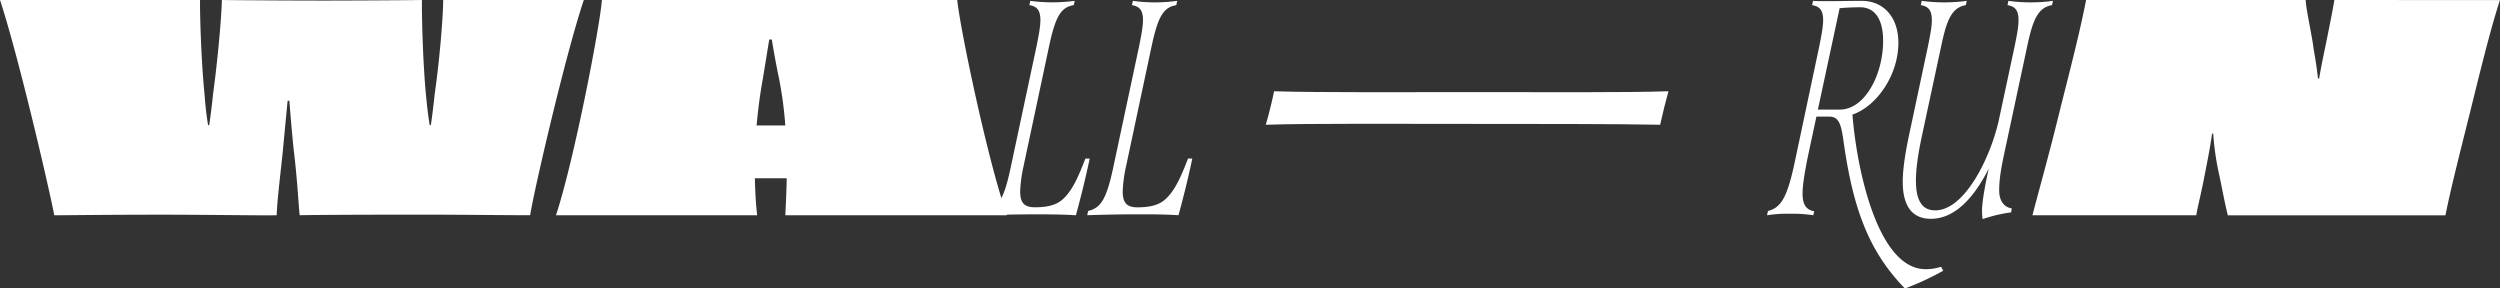 <svg viewBox="0 0 1167.14 134.68" xmlns="http://www.w3.org/2000/svg"><rect x="0" y="0" width="1167.14" height="134.68" fill="#333333" stroke="none"/><g fill="#fff"><path d="m206.9 0c0 7.5-1.61 27.61-4 44.22-.4 4.16-1.07 9.38-1.74 14.21h-.54c-.8-4.56-1.34-9.79-1.74-13.94-1.49-15.41-2.03-38.19-1.88-44.49-7.5.13-34.3.27-46 .27-12 0-39.78-.14-47.42-.27-.13 7.37-1.87 27.61-4.15 44.22-.4 4.16-1.07 9.38-1.74 14.21h-.54a136.91 136.91 0 0 1 -1.61-13.94c-1.6-15.28-2.27-38.19-2.14-44.49h-93.4c8.31 25.06 22.91 87.64 25.33 100.5 7.5 0 23.05-.27 50.11-.27 22 0 45 .41 53.74.27.13-5.89 1.47-16.75 2.81-29.48l2.28-24h.81c.67 8.17 1.34 16.61 2.14 23.71 1.61 13.54 2.14 24.53 2.68 29.75 5.76-.13 25.73-.27 55.61-.27 21 0 39.4.27 52 .27 1.6-10.7 16.49-75.02 25.05-100.48z"/><path d="m506.72 74.05c-3.43 8.86-6.15 15-10.58 19-3.29 3-8 3.72-13 3.72-4.72 0-6.87-1.86-6.87-7.44a65.1 65.1 0 0 1 1.58-11.73l11.87-55.77c3-14.16 5.57-18.45 11.58-19.45l.43-2a77.51 77.51 0 0 1 -10.3.71 74.83 74.83 0 0 1 -10.43-.69l-.43 2c3.58.57 5.15 2.43 5.15 7 0 2.86-.71 6.86-1.86 12.44l-11.86 55.64c-1.48 7.08-2.84 11.84-4.5 15-8.56-27.99-19.5-80.84-20.61-92.48h-165.89c-.94 12.6-13.14 75.44-21.44 100.5h93.93c-.53-4.42-.94-10.45-1.07-17.28h14.87c-.13 6.56-.4 12.32-.67 17.28h103.45c0-.09-.06-.19-.1-.28 4.64-.1 9.07-.15 12.87-.15 6.15 0 12.87 0 19.45.43 2.43-8.86 4.58-17.59 6.44-26.45zm-145.86-15.49h-7.64c.67-7.24 1.61-14.74 2.95-22 .94-5.62 2-12.33 2.95-18.09h1.21c.93 5.76 2.14 12.47 3.35 18.09a179.41 179.41 0 0 1 2.94 22z"/><path d="m544 93.07c-3.28 3-8 3.72-13 3.72-4.72 0-6.86-1.86-6.86-7.44a64.91 64.91 0 0 1 1.57-11.73l11.87-55.77c3-14.16 5.58-18.45 11.58-19.45l.43-2a77.47 77.47 0 0 1 -10.29.71 74.61 74.61 0 0 1 -10.41-.71l-.43 2c3.57.57 5.15 2.43 5.15 7 0 2.86-.72 6.86-1.86 12.44l-11.87 55.64c-3.15 15-5.72 19.59-11.87 21l-.43 2c8.15-.28 16.59-.43 23.17-.43 6.14 0 12.87 0 19.44.43 2.43-8.86 4.58-17.59 6.44-26.45h-2c-3.43 8.88-6.15 15.03-10.63 19.04z"/><path d="m688.89 43c-28.27 0-74.1.27-94.07-.4-.54 2.55-1.07 5.1-1.74 7.64-.67 2.81-1.34 5.23-2.15 8 19.84-.67 65.93-.4 94.21-.4 27.47 0 71.42 0 89.91.4l1.88-8 2-7.64c-18.88.68-62.57.4-90.04.4z"/><path d="m899 125.67c-10.58 0-18.73-10.44-24.6-26.17-5-13.44-8.29-30.32-9.58-46 11.59-4 21.45-18.73 21.45-33.46.03-11.92-6.83-19.64-17.13-19.64-5.14 0-10.87.14-16.14.14-2.57 0-4.29 0-6.57-.14l-.43 2c3.57.57 5.14 2.43 5.14 7 0 2.86-.71 6.86-1.85 12.44l-11.18 52.78c-3.57 17.16-6.43 22.31-12.73 23.88l-.43 2a60.64 60.64 0 0 1 10.73-.71 62.24 62.24 0 0 1 10.87.71l.43-1.86c-4.15-.71-5.44-3.72-5.44-8.29 0-4.15 1-9.58 2.15-15.73l4.31-20.17h6.15c4.43 0 5.43 4 6.43 10.87 4.29 30.89 11.3 51.48 28.75 69.36a126.39 126.39 0 0 0 17.87-8.29l-1-1.86a22.19 22.19 0 0 1 -7.2 1.14zm-40.18-74.5h-10.13l10.16-47.34c2.86-.29 6.58-.43 9.58-.43 6.58 0 10.72 5.15 10.72 15.73 0 15.3-8.29 32.04-20.3 32.04z"/><path d="m946.36 21.85c2.58-12.16 4.87-18.31 11.64-19.45l.43-2a77.51 77.51 0 0 1 -10.3.71 74.72 74.72 0 0 1 -10.49-.71l-.43 2c3.58.57 5.15 2.43 5.15 7 0 3.14-.72 6.86-1.86 12.44l-7.44 34.76c-4 17.3-15.87 41.61-29.6 41.61-6 0-9-4.43-9-13.87 0-7.15 1.72-15.87 2.86-21.16l8.87-41.33c2.56-12.16 4.81-18.31 11.57-19.45l.43-2a77.47 77.47 0 0 1 -10.29.71 77.59 77.59 0 0 1 -10.73-.71l-.43 2c3.58.57 5.15 2.43 5.15 7 0 3.14-.72 6.86-1.86 12.44l-8.72 41c-1 4.72-3 14.45-3 22 0 11.45 4.44 17.31 13.16 17.31 11.15 0 20.16-9.87 27-23.45-1.72 7.43-3.15 15.87-3.15 19.59a26.27 26.27 0 0 0 .29 4 69.82 69.82 0 0 1 13.3-3.15l.28-1.85c-3.57-.57-5.86-3.44-5.86-8.44s.86-10 2.15-16.16z"/><path d="m1089.82 0c-.81 5-2.55 13.54-4.29 22.11-.8 3.75-1.87 8.85-2.81 14.47l-.54.14c-.54-4.69-1.21-9.25-2-13.54-.67-6-3.62-18.76-3.75-23.18h-102.52c-2.82 14.34-6.57 29.08-11.93 50.25-5.23 21.44-9.51 36.45-13.13 50.25h76.51c.41-3 1.75-8 3.35-15.94 1.61-8.31 3-14.88 4-22.11l.54-.14a129.11 129.11 0 0 0 2.55 18.23c1.47 6.43 2.41 12.46 4.28 20h101.58c2.54-12.59 6.43-27.87 12.06-50.38 5.22-21.31 9.65-38.73 13.4-50.12z"/></g></svg>